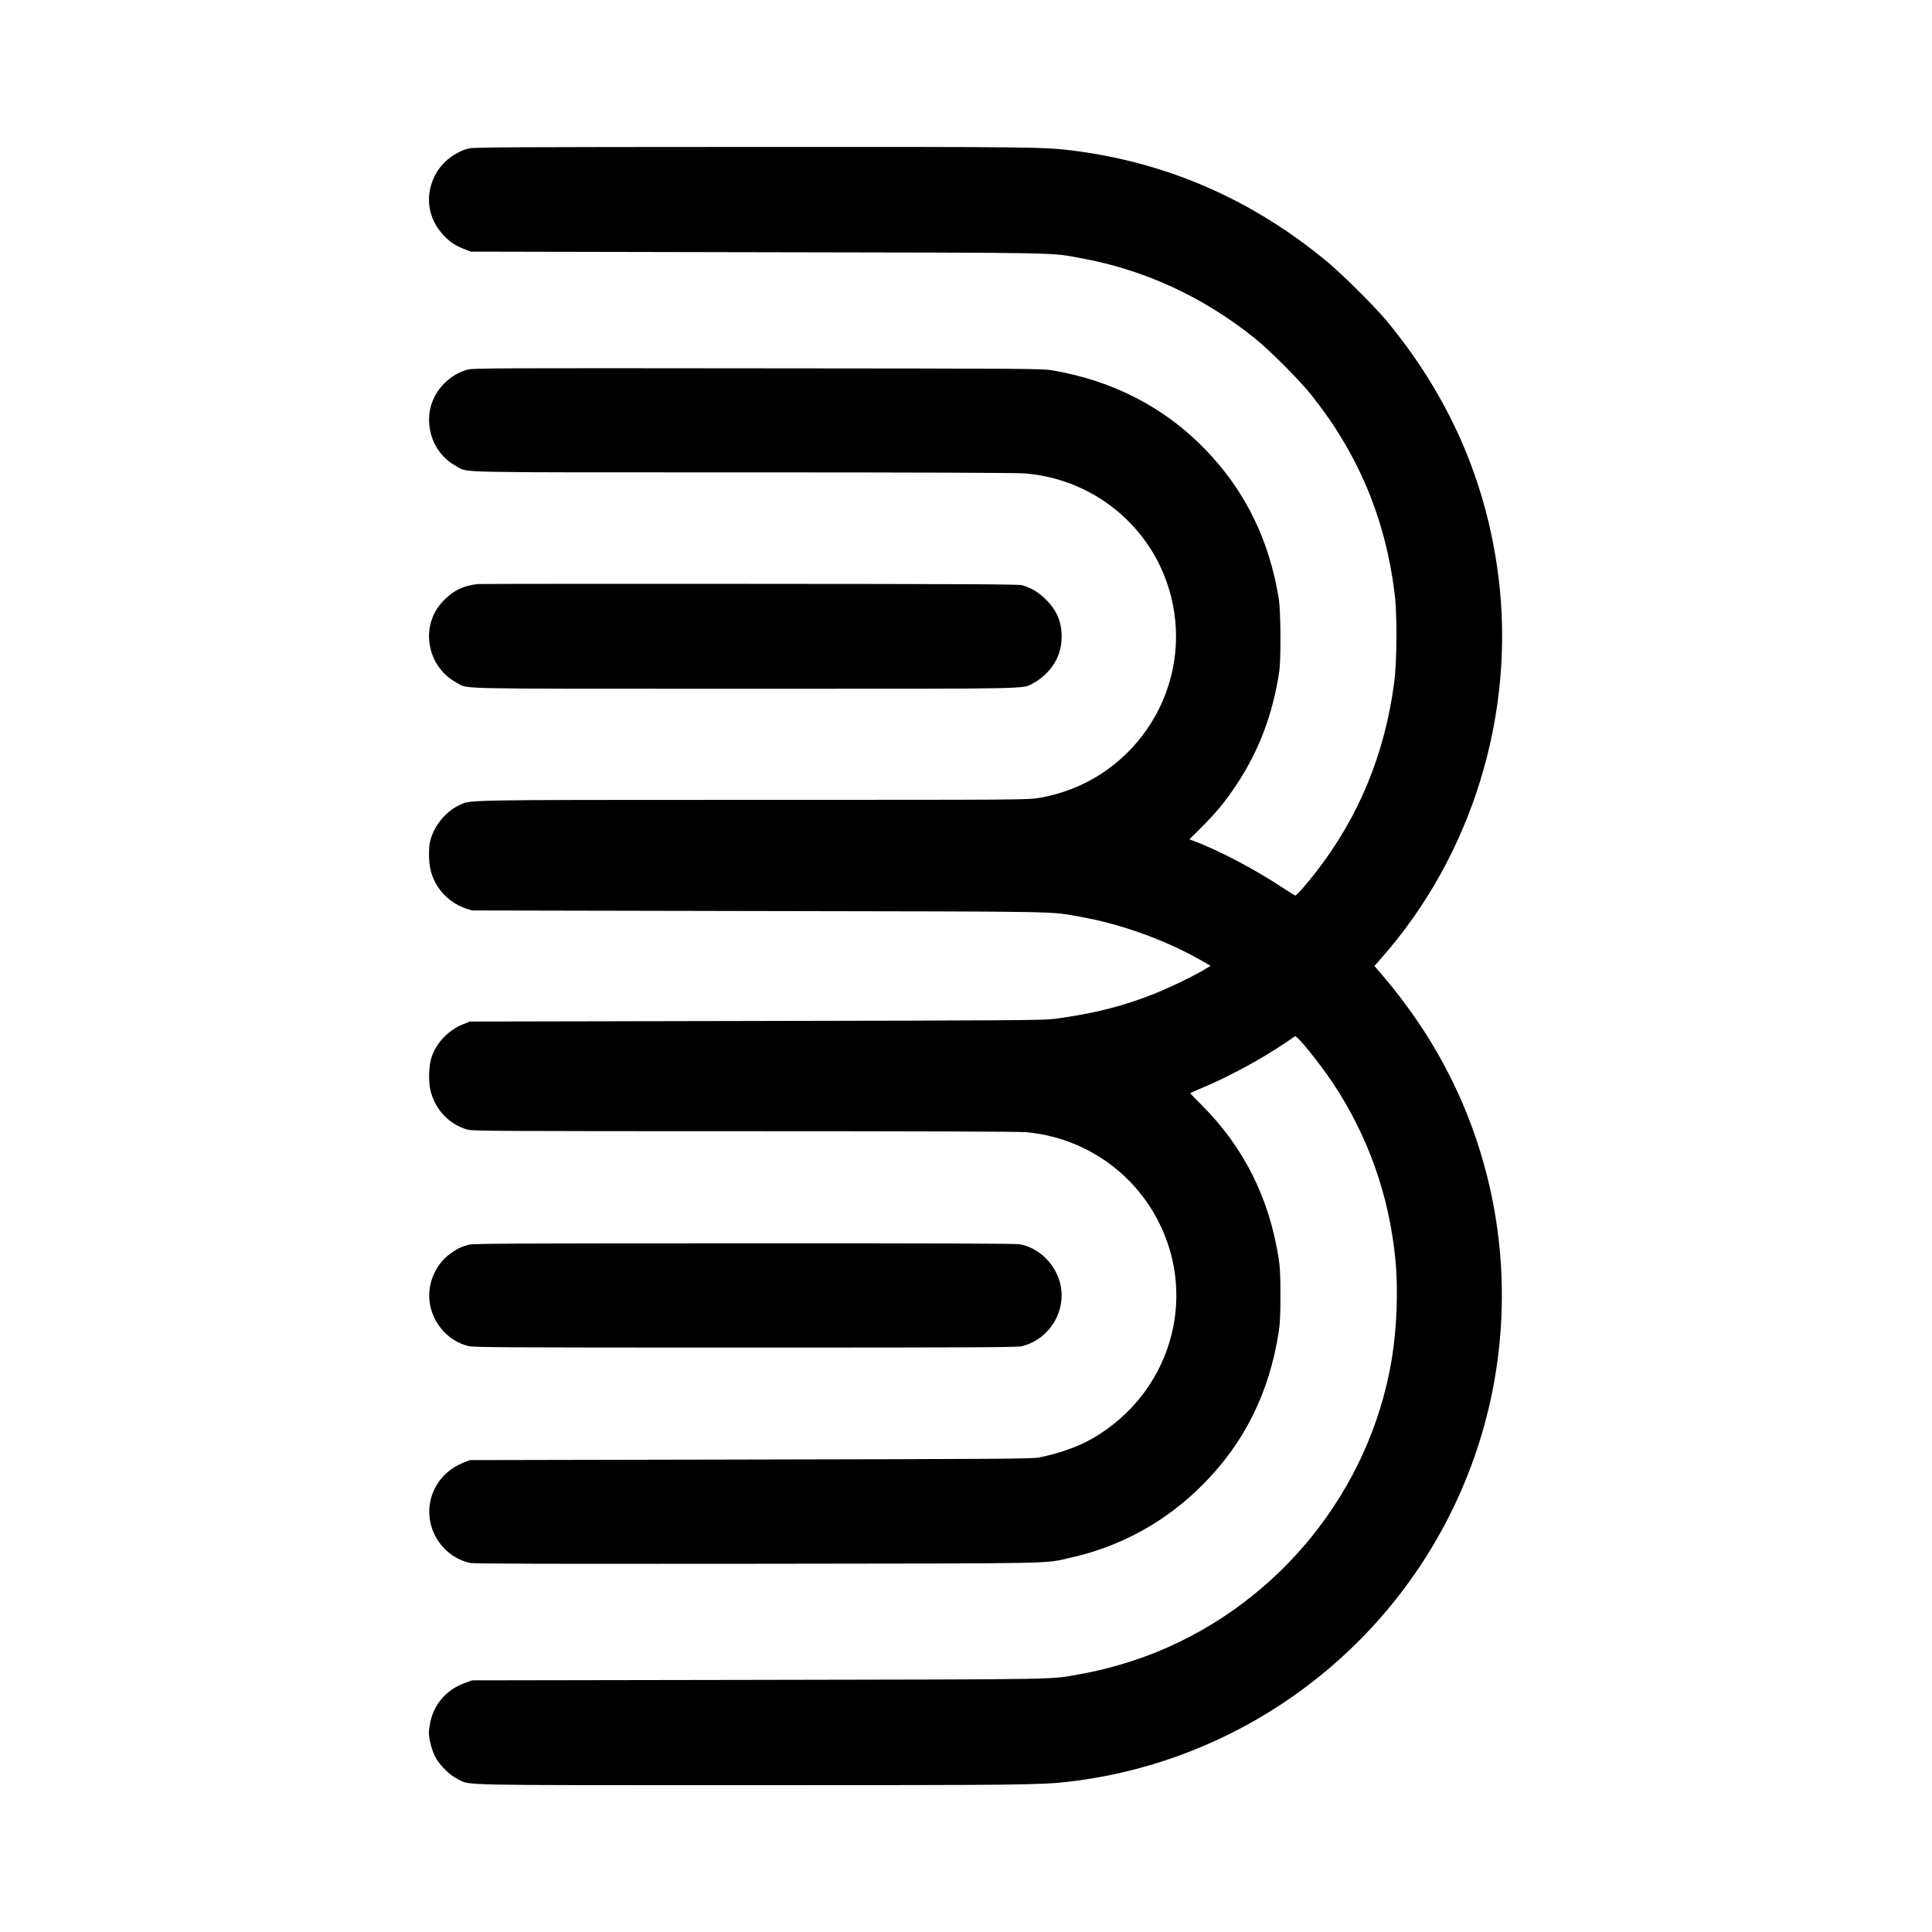 <?xml version="1.0" standalone="no"?>
<!DOCTYPE svg PUBLIC "-//W3C//DTD SVG 20010904//EN"
 "http://www.w3.org/TR/2001/REC-SVG-20010904/DTD/svg10.dtd">
<svg version="1.0" xmlns="http://www.w3.org/2000/svg"
 width="2000pt" height="2000pt" viewBox="0 0 2000 2000"
 preserveAspectRatio="xMidYMid meet">
<g transform="translate(0,2000) scale(0.1,-0.1)"
fill="#000000" stroke="none">
<path d="M4856 18464 c-142 -34 -281 -142 -349 -272 -114 -216 -79 -458 90
-633 66 -69 121 -104 220 -142 l58 -22 2970 -6 c3261 -6 3011 -1 3358 -64 646
-119 1251 -398 1782 -823 154 -123 464 -433 587 -587 485 -606 769 -1280 865
-2057 27 -219 25 -705 -5 -928 -97 -735 -367 -1389 -807 -1955 -101 -130 -202
-245 -216 -245 -5 0 -56 31 -112 68 -286 192 -675 398 -938 496 l-46 17 132
132 c154 156 235 254 356 435 231 348 375 728 441 1167 20 136 17 629 -5 763
-99 603 -344 1104 -747 1526 -425 445 -965 725 -1600 833 -99 17 -283 18
-3049 20 -2674 3 -2950 2 -3000 -13 -95 -27 -172 -73 -242 -143 -111 -112
-166 -256 -156 -411 12 -193 117 -359 284 -448 126 -67 -111 -62 2973 -62
1841 0 2836 -4 2915 -11 757 -65 1375 -612 1525 -1350 191 -936 -436 -1848
-1379 -2008 -123 -21 -127 -21 -2960 -21 -3110 -1 -2926 3 -3058 -61 -138 -67
-261 -225 -292 -377 -15 -73 -13 -194 4 -277 40 -188 180 -345 364 -408 l66
-22 2965 -6 c3230 -6 3001 -1 3330 -59 431 -76 896 -245 1274 -463 l78 -45
-78 -47 c-121 -71 -363 -187 -519 -248 -323 -127 -612 -199 -1015 -254 -114
-15 -378 -17 -3090 -22 l-2965 -6 -71 -28 c-149 -59 -275 -189 -325 -337 -29
-88 -36 -239 -15 -338 43 -202 197 -366 391 -417 53 -13 377 -15 2860 -15
1805 0 2841 -4 2914 -10 594 -53 1113 -405 1379 -936 404 -806 106 -1775 -687
-2234 -148 -86 -352 -158 -556 -198 -71 -14 -402 -16 -2985 -21 l-2905 -6 -57
-22 c-199 -76 -333 -241 -360 -443 -36 -277 150 -543 422 -600 41 -8 800 -10
2975 -8 3215 4 2953 -1 3242 64 518 116 980 371 1358 749 433 432 694 955 792
1585 14 89 18 175 18 380 0 205 -4 291 -18 380 -98 631 -364 1159 -800 1593
-66 65 -118 120 -115 122 2 2 64 29 138 60 268 113 607 297 845 459 49 34 94
64 101 68 20 13 249 -270 391 -482 365 -548 584 -1167 648 -1829 31 -317 15
-720 -40 -1045 -227 -1343 -1154 -2496 -2424 -3015 -242 -99 -543 -187 -791
-230 -336 -59 -70 -55 -3325 -61 l-2980 -5 -73 -27 c-187 -68 -317 -215 -357
-403 -8 -38 -15 -88 -15 -110 0 -66 28 -176 62 -245 42 -87 151 -196 238 -238
134 -66 -77 -62 3020 -62 2809 0 3007 2 3295 35 1927 221 3564 1529 4207 3360
314 893 370 1861 162 2785 -189 836 -570 1580 -1155 2253 l-41 47 64 73 c949
1070 1401 2544 1218 3972 -126 980 -513 1861 -1161 2640 -118 142 -461 483
-609 605 -776 643 -1649 1025 -2625 1150 -303 39 -405 40 -3340 39 -2432 -1
-2869 -3 -2919 -15z"/>
<path d="M4945 13954 c-145 -17 -244 -63 -341 -159 -118 -116 -173 -262 -161
-424 15 -188 122 -352 287 -440 123 -66 -109 -61 2985 -61 3092 0 2857 -5
2987 61 38 19 90 58 129 98 106 106 159 233 159 381 0 153 -49 269 -160 381
-77 77 -152 123 -250 151 -36 10 -611 13 -2825 14 -1529 1 -2793 0 -2810 -2z"/>
<path d="M4853 7115 c-80 -22 -120 -41 -189 -91 -165 -117 -252 -338 -211
-536 42 -207 195 -371 393 -422 56 -14 340 -16 2871 -16 2455 0 2816 2 2866
15 239 62 407 281 407 528 0 247 -187 476 -428 526 -38 8 -858 11 -2855 10
-2371 0 -2810 -2 -2854 -14z"/>
</g>
</svg>
